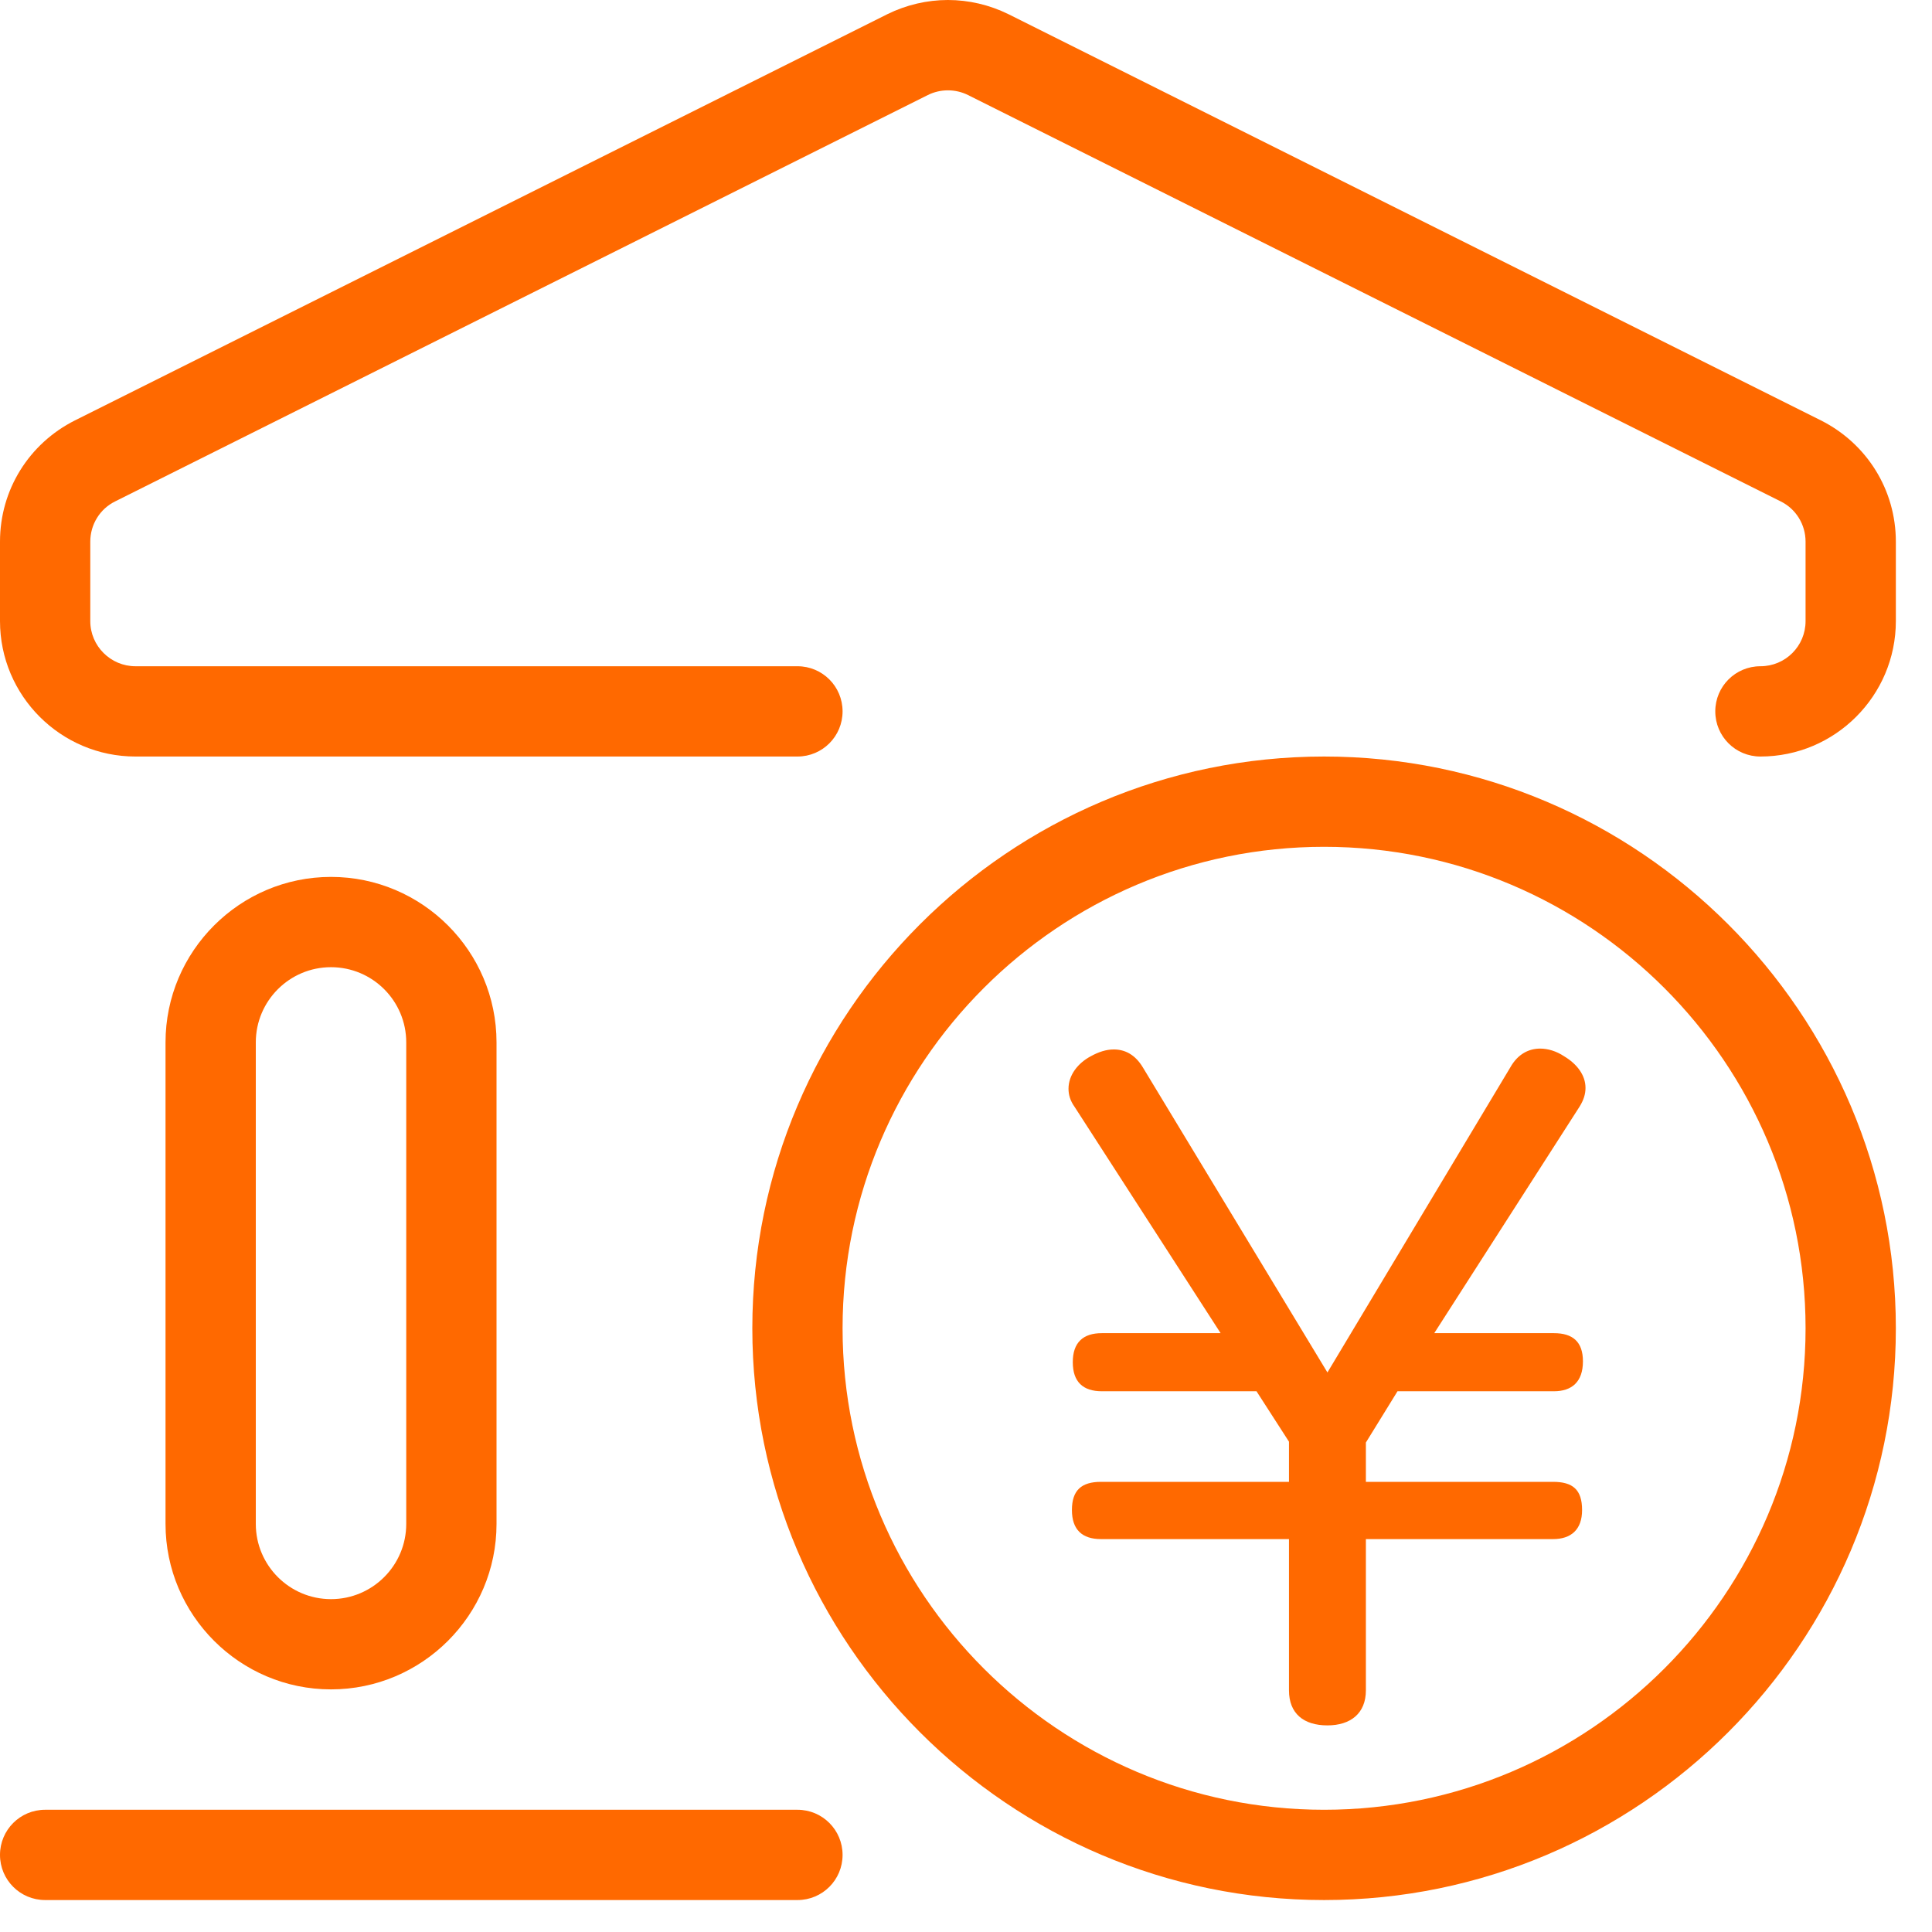 <svg width="52" height="52" viewBox="0 0 52 52" fill="none" xmlns="http://www.w3.org/2000/svg">
<path d="M25.513 0C24.954 0 24.396 0.13 23.885 0.381L2.017 11.315C0.778 11.939 0 13.186 0 14.579V16.717C0 18.726 1.636 20.362 3.645 20.362H21.464C22.136 20.362 22.678 19.819 22.678 19.147C22.678 18.475 22.136 17.932 21.464 17.932H3.645C2.981 17.932 2.43 17.39 2.43 16.717V14.579C2.43 14.117 2.689 13.696 3.102 13.494L24.971 2.559C25.311 2.389 25.716 2.389 26.056 2.559L47.925 13.494C48.338 13.696 48.597 14.117 48.597 14.579V16.717C48.597 17.39 48.054 17.932 47.382 17.932C46.71 17.932 46.167 18.475 46.167 19.147C46.167 19.819 46.71 20.362 47.382 20.362C49.391 20.362 51.027 18.726 51.027 16.717V14.579C51.027 13.186 50.249 11.939 49.01 11.315L27.141 0.381C26.631 0.13 26.072 0 25.513 0ZM35.638 20.362C27.157 20.362 20.249 27.271 20.249 35.751C20.249 44.231 27.157 51.14 35.638 51.14C44.118 51.14 51.027 44.231 51.027 35.751C51.027 27.271 44.118 20.362 35.638 20.362ZM35.638 22.792C42.781 22.792 48.597 28.607 48.597 35.751C48.597 42.895 42.781 48.71 35.638 48.71C28.494 48.71 22.678 42.895 22.678 35.751C22.678 28.607 28.494 22.792 35.638 22.792ZM8.909 23.602C6.455 23.602 4.455 25.602 4.455 28.056V41.016C4.455 43.47 6.455 45.47 8.909 45.47C11.364 45.47 13.364 43.47 13.364 41.016V28.056C13.364 25.602 11.364 23.602 8.909 23.602ZM8.909 26.032C10.027 26.032 10.934 26.939 10.934 28.056V41.016C10.934 42.133 10.027 43.041 8.909 43.041C7.792 43.041 6.885 42.133 6.885 41.016V28.056C6.885 26.939 7.792 26.032 8.909 26.032ZM1.215 48.71C0.543 48.71 0 49.253 0 49.925C0 50.597 0.543 51.14 1.215 51.14H21.464C22.136 51.14 22.678 50.597 22.678 49.925C22.678 49.253 22.136 48.71 21.464 48.71H1.215Z" fill="#FF6900"/>
<path d="M35.728 36.94L40.65 28.729C40.857 28.361 41.156 28.223 41.455 28.223C41.662 28.223 41.892 28.292 42.099 28.43C42.444 28.637 42.674 28.936 42.674 29.281C42.674 29.442 42.628 29.603 42.513 29.787L38.603 35.882H41.823C42.329 35.882 42.605 36.112 42.605 36.641C42.605 37.193 42.306 37.446 41.823 37.446H37.614L36.763 38.826V39.884H41.8C42.329 39.884 42.582 40.091 42.582 40.643C42.582 41.172 42.283 41.425 41.8 41.425H36.763V45.496C36.763 46.117 36.349 46.439 35.728 46.439C35.084 46.439 34.693 46.117 34.693 45.496V41.425H29.633C29.127 41.425 28.851 41.172 28.851 40.643C28.851 40.114 29.104 39.884 29.633 39.884H34.693V38.803L33.819 37.446H29.656C29.15 37.446 28.874 37.193 28.874 36.664C28.874 36.135 29.15 35.882 29.656 35.882H32.853L28.92 29.787C28.805 29.626 28.759 29.465 28.759 29.304C28.759 28.936 29.012 28.614 29.357 28.43C29.564 28.315 29.771 28.246 29.978 28.246C30.277 28.246 30.553 28.384 30.76 28.729L35.728 36.94Z" fill="#FF6900"/>
</svg>
